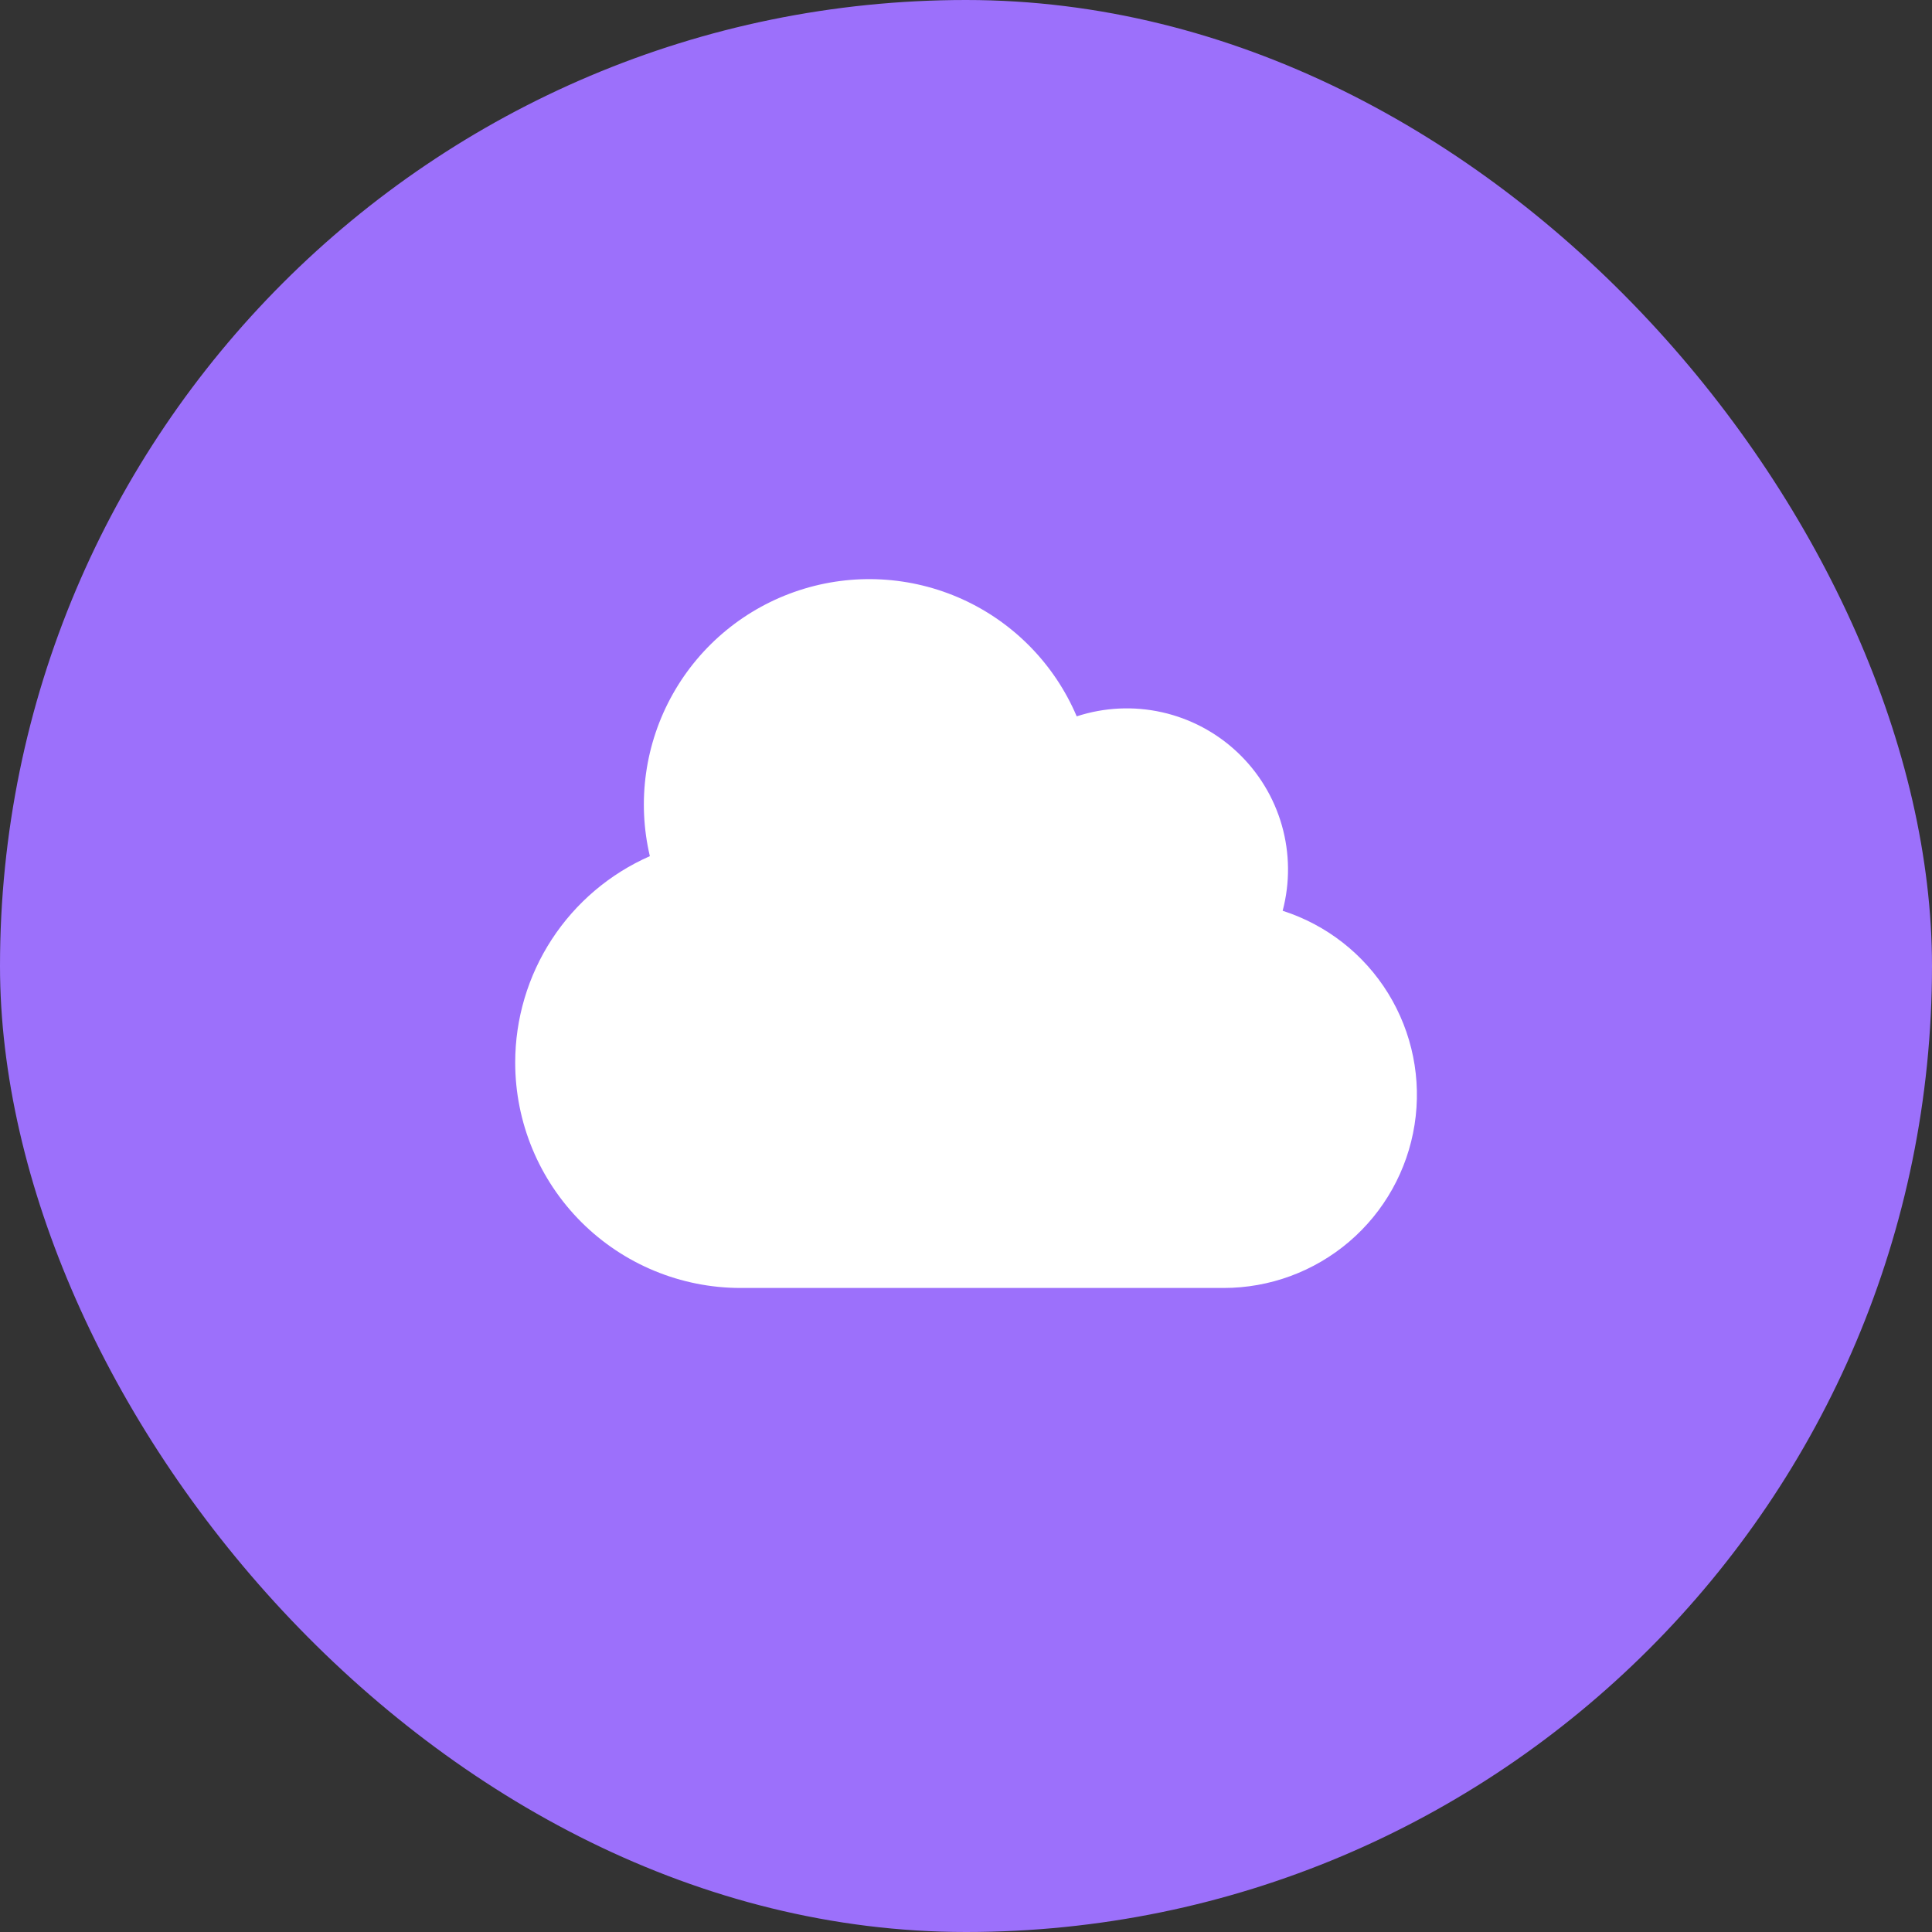 <svg width="60" height="60" viewBox="0 0 60 60" fill="none" xmlns="http://www.w3.org/2000/svg">
<rect x="0" y="0" width="60" height="60" fill="#333333" stroke="none"/>
<rect width="60" height="60" rx="30" fill="#9C70FB"/>
<path d="M16 32.999C16 34.856 16.738 36.636 18.05 37.949C19.363 39.261 21.143 39.999 23 39.999H38C39.431 40 40.815 39.489 41.903 38.559C42.991 37.629 43.71 36.341 43.931 34.927C44.153 33.513 43.861 32.067 43.11 30.849C42.359 29.631 41.197 28.722 39.834 28.285C40.064 27.415 40.056 26.498 39.809 25.632C39.562 24.766 39.086 23.983 38.431 23.365C37.776 22.747 36.967 22.317 36.088 22.12C35.209 21.923 34.294 21.967 33.438 22.247C32.752 20.634 31.486 19.336 29.89 18.611C28.293 17.887 26.483 17.787 24.817 18.333C23.151 18.879 21.75 20.03 20.892 21.559C20.034 23.087 19.78 24.883 20.182 26.589C18.938 27.136 17.88 28.034 17.137 29.172C16.395 30.31 16 31.64 16 32.999Z" fill="white"/>
</svg>
